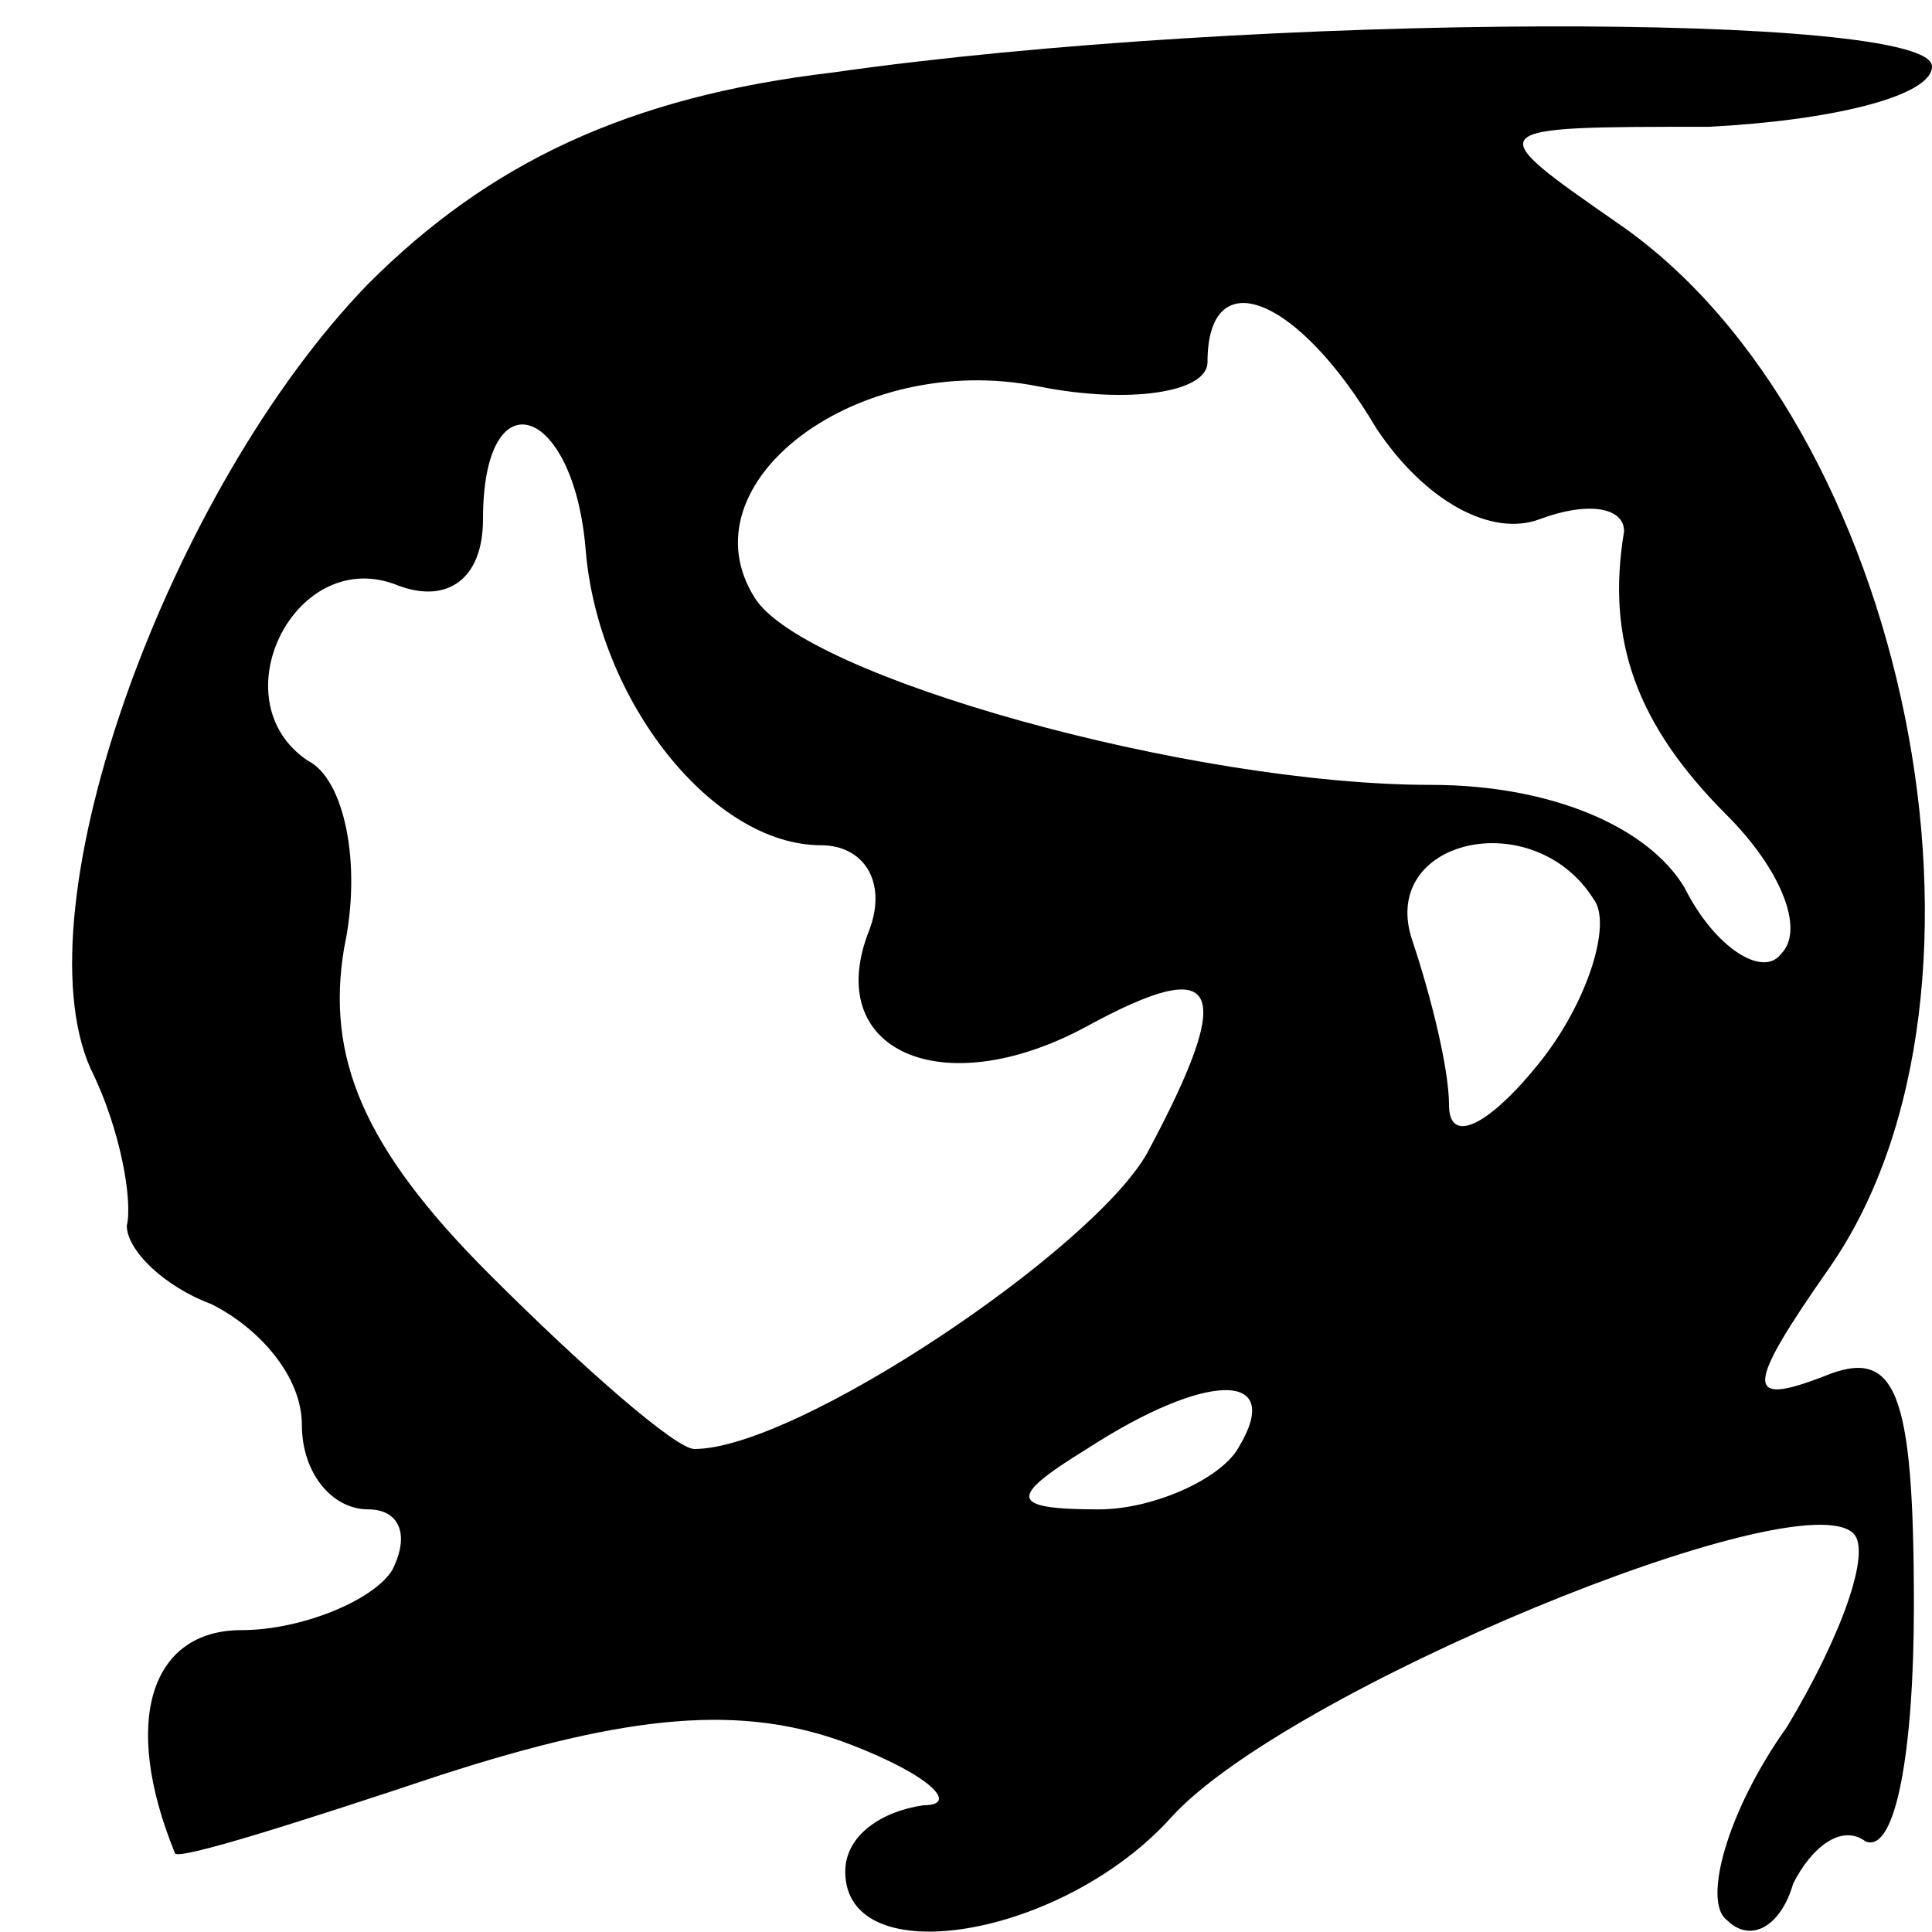 <?xml version="1.0" standalone="no"?>
<!DOCTYPE svg PUBLIC "-//W3C//DTD SVG 20010904//EN"
 "http://www.w3.org/TR/2001/REC-SVG-20010904/DTD/svg10.dtd">
<svg version="1.0" xmlns="http://www.w3.org/2000/svg"
 width="32pt" height="32pt" viewBox="0 0 32 32"
 preserveAspectRatio="xMidYMid meet">

<g transform="translate(0,32) scale(0.1,-0.1)"
fill="#000000" stroke="none">
<path d="M138 308 c-34 -4 -57 -15 -77 -35 -33 -34 -58 -103 -46 -130 5 -10 7
-22 6 -26 0 -4 6 -10 14 -13 8 -4 15 -12 15 -20 0 -8 5 -14 11 -14 5 0 7 -4 4
-10 -3 -5 -15 -10 -25 -10 -15 0 -20 -15 -11 -37 1 -1 20 5 44 13 31 10 50 12
68 5 13 -5 18 -10 12 -10 -7 -1 -13 -5 -13 -11 0 -17 36 -11 54 9 19 21 104
56 113 47 3 -3 -2 -17 -11 -32 -10 -14 -14 -29 -10 -32 4 -4 9 -1 11 6 3 6 8
10 12 7 5 -2 8 15 8 39 0 36 -3 43 -15 38 -13 -5 -13 -2 1 18 32 46 13 140
-35 173 -23 16 -23 16 15 16 20 1 37 5 37 10 0 9 -112 9 -182 -1z m90 -59 c8
-12 19 -18 27 -15 8 3 14 2 14 -2 -3 -18 2 -32 17 -47 9 -9 13 -19 9 -23 -3
-4 -11 1 -16 11 -6 10 -22 17 -42 17 -40 0 -104 18 -112 31 -12 19 17 41 47
35 15 -3 28 -1 28 4 0 17 15 11 28 -11z m-131 -20 c2 -25 21 -49 39 -49 7 0
11 -6 8 -14 -8 -20 12 -29 36 -16 22 12 25 7 10 -21 -9 -16 -58 -49 -75 -49
-3 0 -18 13 -34 29 -21 21 -27 36 -24 54 3 14 0 28 -6 31 -15 10 -2 36 15 29
8 -3 14 1 14 11 0 24 15 19 17 -5z m167 -58 c3 -4 -1 -17 -9 -27 -8 -10 -15
-14 -15 -7 0 6 -3 18 -6 27 -6 17 20 23 30 7z m-59 -91 c-3 -5 -14 -10 -23
-10 -15 0 -15 2 -2 10 20 13 33 13 25 0z"/>
</g>
</svg>

